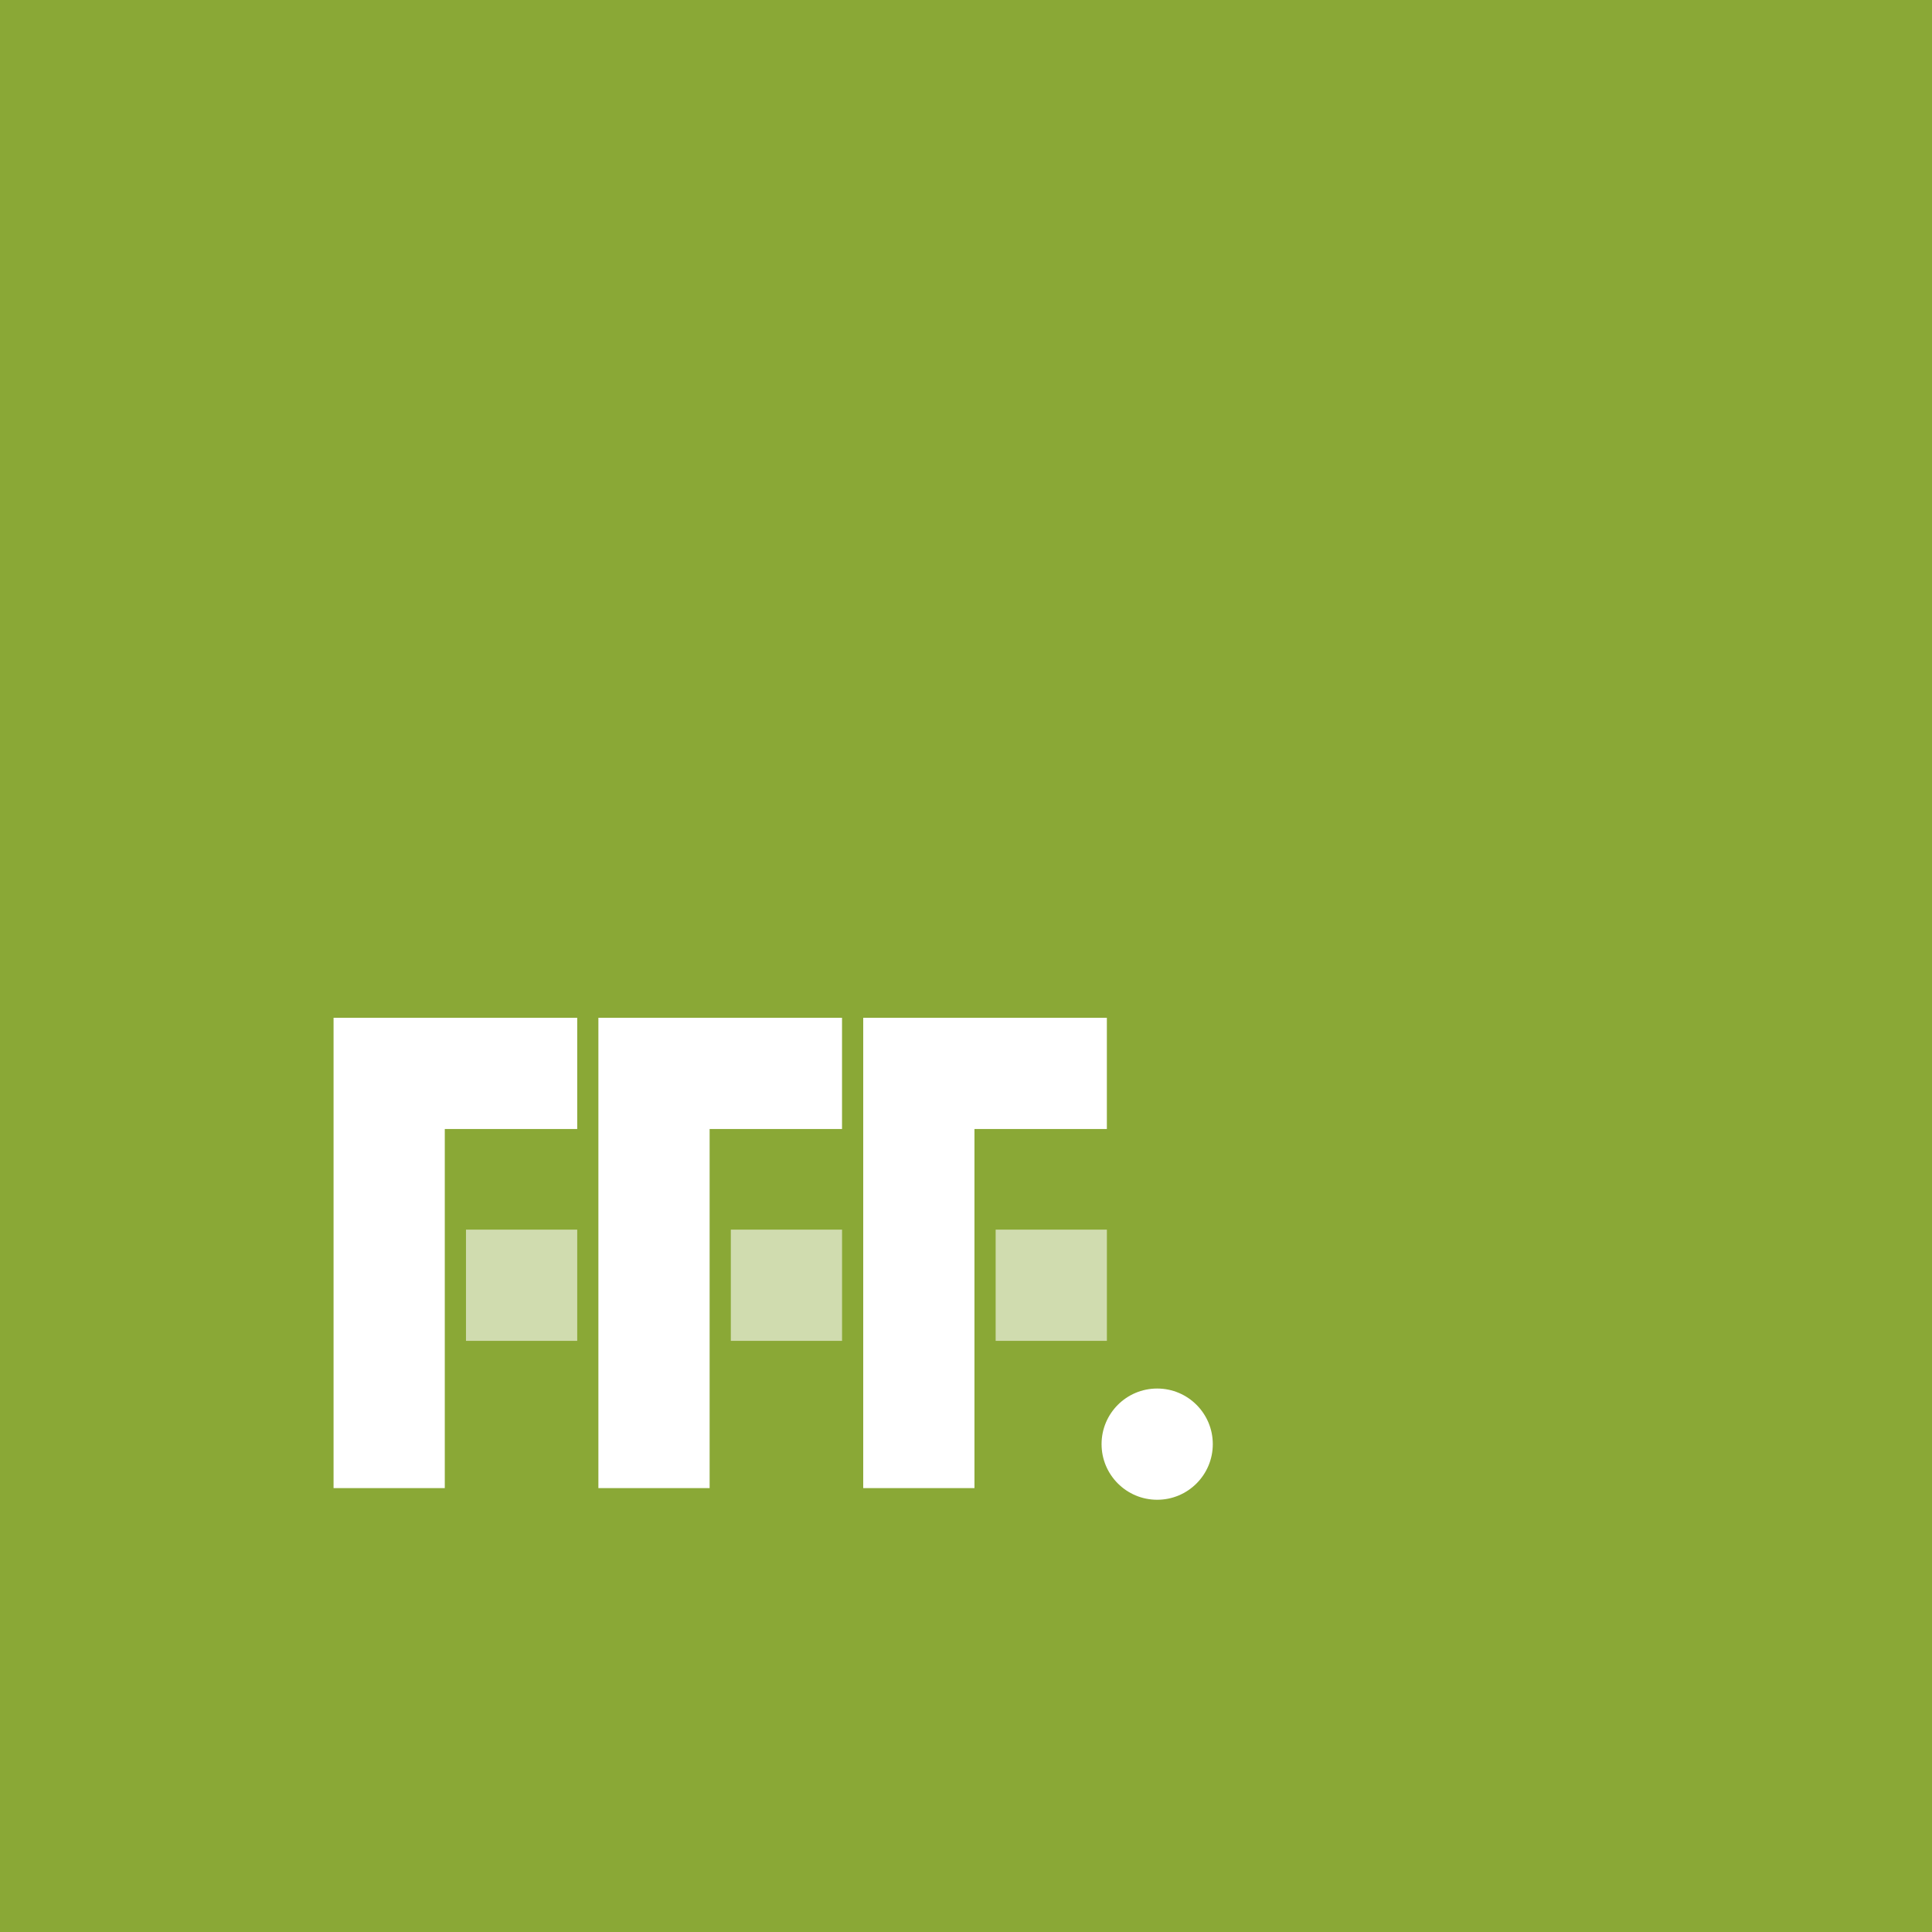 <?xml version="1.0" encoding="utf-8"?>
<!-- Generator: Adobe Illustrator 24.3.0, SVG Export Plug-In . SVG Version: 6.00 Build 0)  -->
<svg version="1.1" id="Ebene_1" xmlns="http://www.w3.org/2000/svg" xmlns:xlink="http://www.w3.org/1999/xlink" x="0px" y="0px"
	 viewBox="0 0 77 77" enable-background="new 0 0 77 77" xml:space="preserve">
<rect x="0" y="0" width="77" height="77" fill="#333333" stroke="none"/>
<polyline fill="#8AA836" points="0,0 0,77.616 77.51,77.616 77.51,0 "/>
<g>
	<g opacity="0.6">
		<g>
			<g>
				<defs>
					<rect id="SVGID_1_" x="17.572" y="48.007" width="27.543" height="6.433"/>
				</defs>
				<clipPath id="SVGID_2_">
					<use xlink:href="#SVGID_1_"  overflow="visible"/>
				</clipPath>
				<path clip-path="url(#SVGID_2_)" fill="#FFFFFF" d="M18.572,53.44h4.433v-4.433h-4.433V53.44z M29.127,53.44h4.433v-4.433
					h-4.433V53.44z M44.115,49.007h-4.433v4.433h4.433V49.007z"/>
			</g>
		</g>
	</g>
	<path fill="#FFFFFF" d="M17.727,44.996h5.278v-4.433h-5.278h-0.95h-3.483v18.745h4.433V44.996z M28.282,44.996h5.277v-4.433h-5.277
		h-0.95h-3.483v18.745h4.433C28.282,59.308,28.282,44.996,28.282,44.996z M38.837,44.996h5.277v-4.433h-5.277h-0.95h-3.483v18.745
		h4.433C38.837,59.308,38.837,44.996,38.837,44.996z M48.336,57.556c0-1.224-0.992-2.216-2.216-2.216
		c-1.225,0-2.217,0.992-2.217,2.216c0,1.225,0.992,2.217,2.217,2.217C47.344,59.773,48.336,58.781,48.336,57.556"/>
</g>
</svg>
